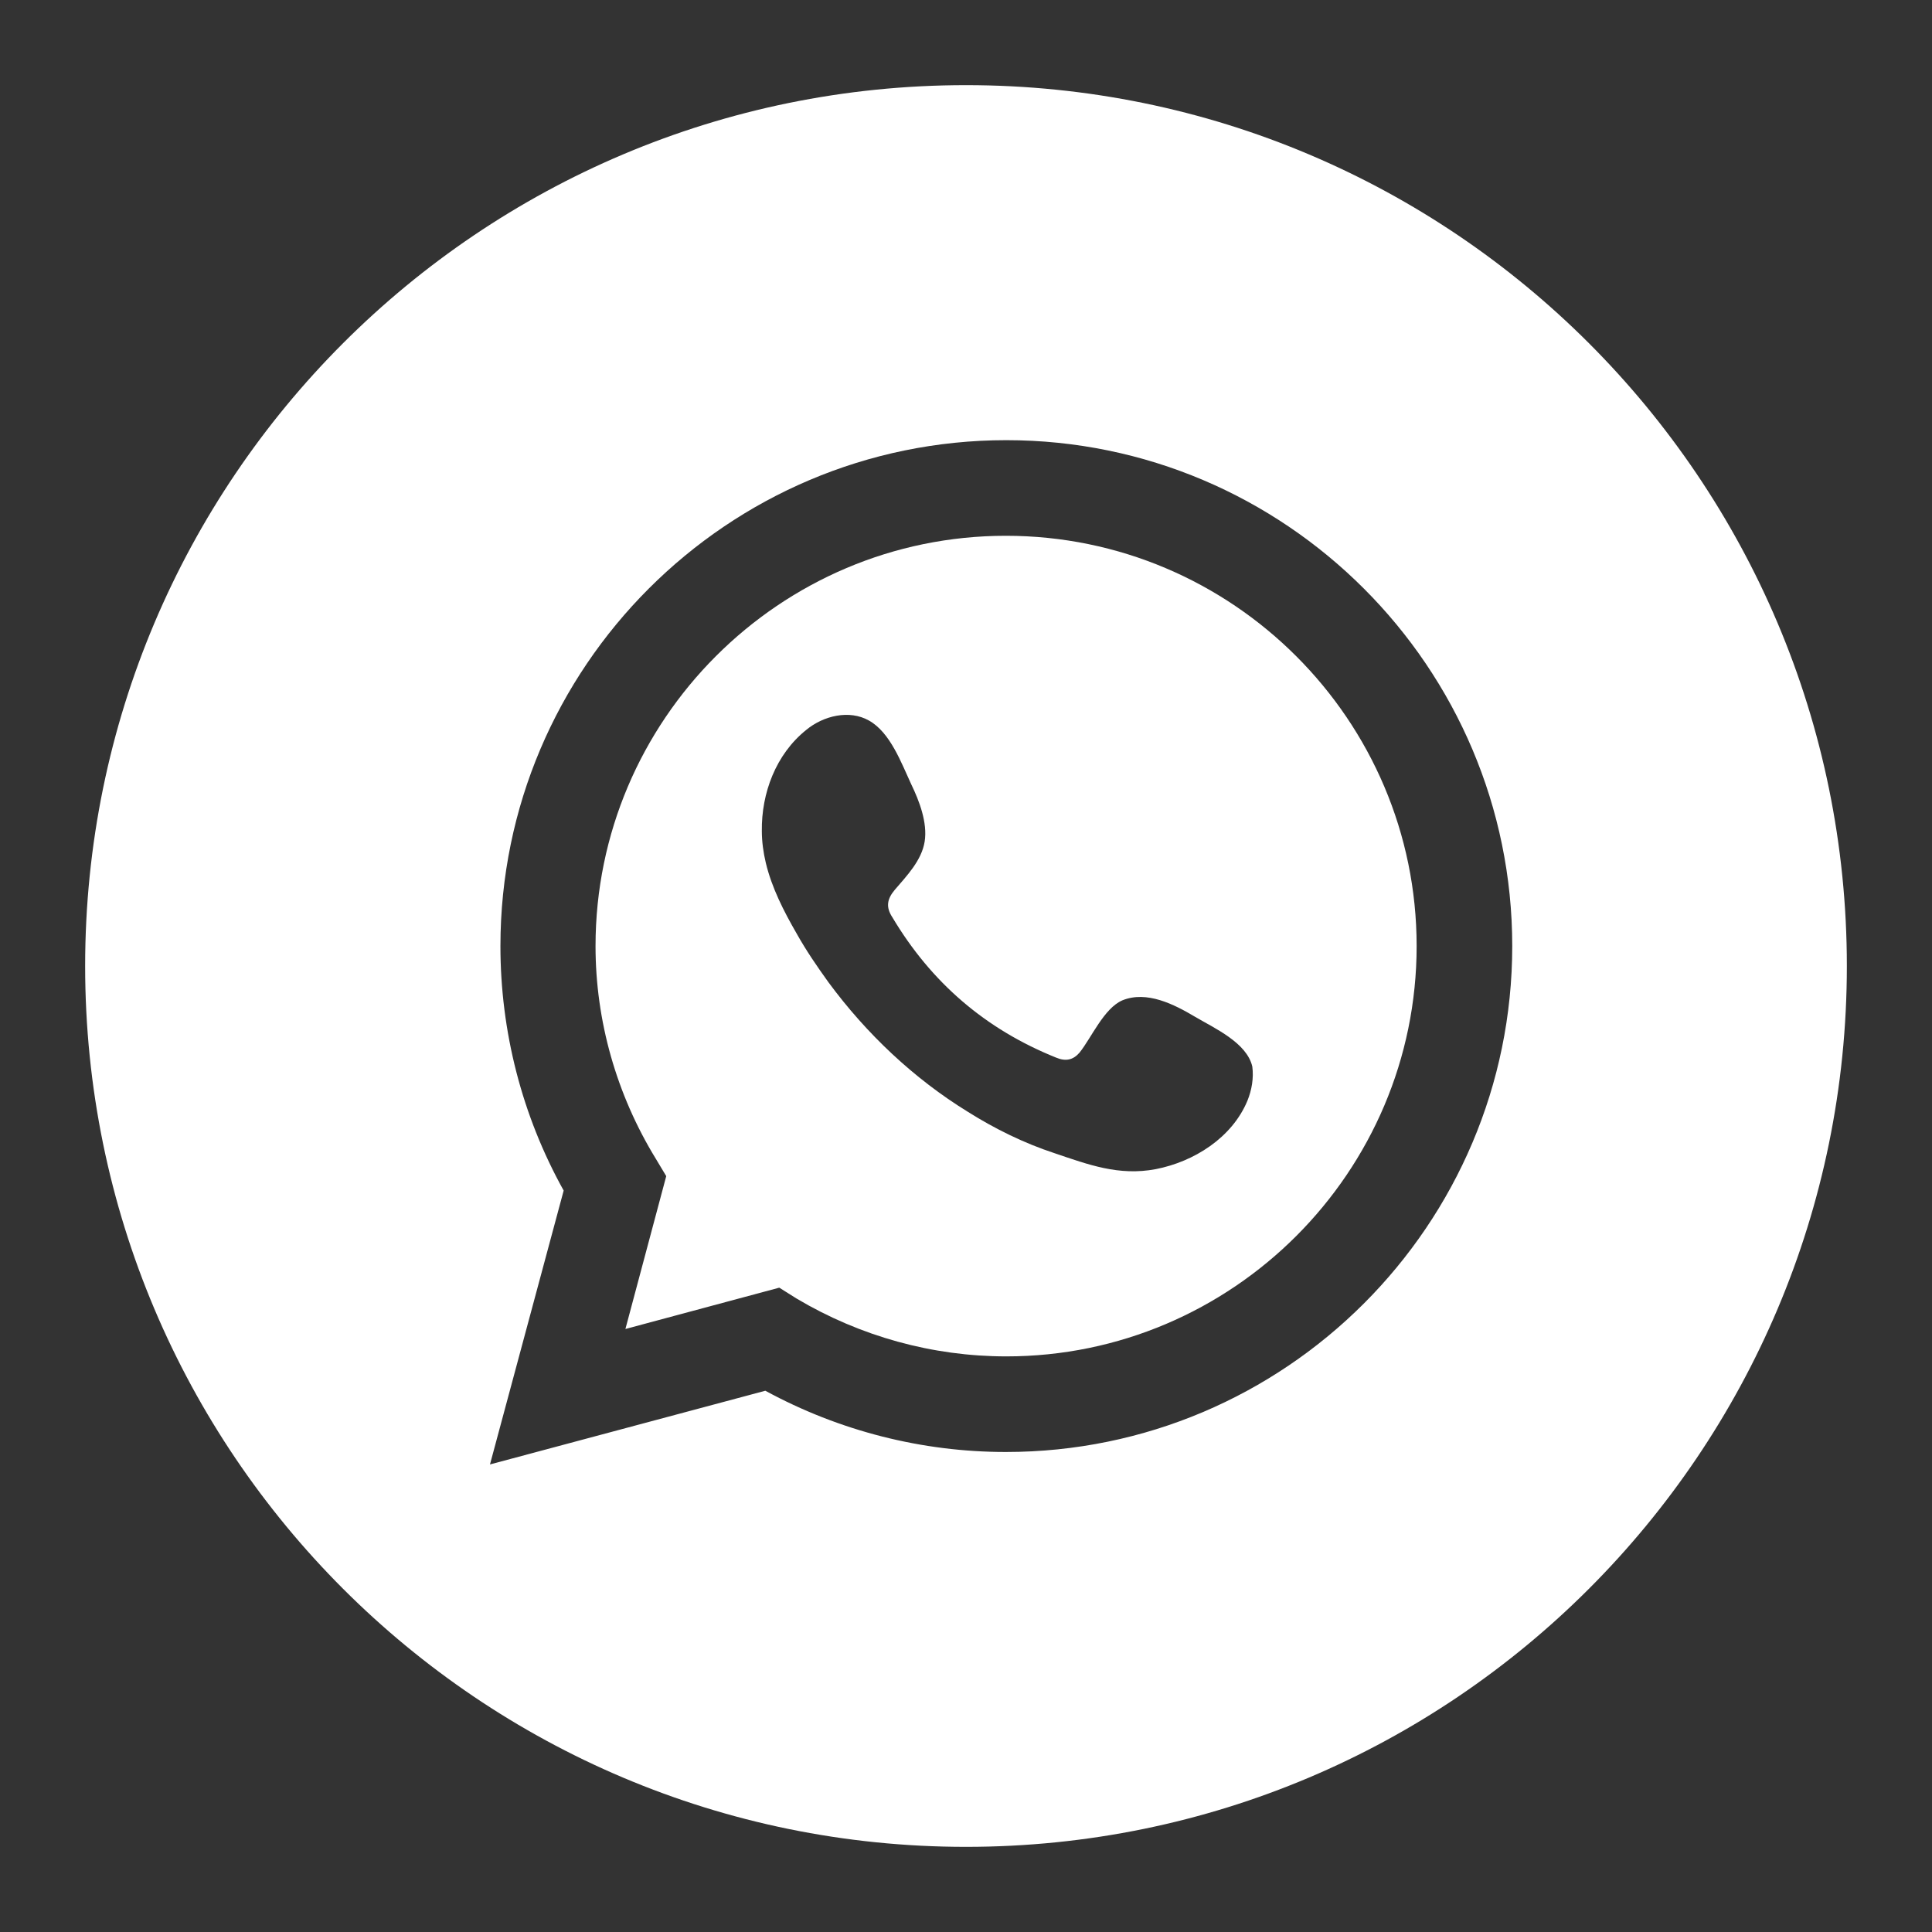 <?xml version="1.0" encoding="UTF-8"?> <svg xmlns="http://www.w3.org/2000/svg" xmlns:xlink="http://www.w3.org/1999/xlink" version="1.1" x="0px" y="0px" viewBox="0 0 38.8 38.8" style="enable-background:new 0 0 38.8 38.8;" xml:space="preserve"><rect x="0" y="0" width="38.8" height="38.8" fill="#333333" stroke="none"/> <style type="text/css"> .st0{fill:#FFFFFF;} .st1{fill-rule:evenodd;clip-rule:evenodd;fill:#FFFFFF;} .st2{fill-rule:evenodd;clip-rule:evenodd;} .st3{fill:#D53692;} .st4{fill:#006EF5;} .st5{fill:#FCBB45;} .st6{fill:#8F39CE;} .st7{fill:#00D95F;} .st8{fill:#FF0000;} .st9{fill:#33CCFF;} .st10{fill:url(#SVGID_1_);} .st11{fill:#337FFF;} .st12{fill-rule:evenodd;clip-rule:evenodd;fill:#EE1D52;} .st13{fill-rule:evenodd;clip-rule:evenodd;fill:#69C9D0;} .st14{fill:url(#SVGID_2_);} .st15{fill:url(#SVGID_3_);} .st16{fill:url(#SVGID_4_);} .st17{fill-rule:evenodd;clip-rule:evenodd;fill:#FF0000;} .st18{fill-rule:evenodd;clip-rule:evenodd;fill:#00D95F;} .st19{fill:none;stroke:#999999;stroke-miterlimit:10;} .st20{fill:none;stroke:#999999;stroke-width:0.5;stroke-miterlimit:10;stroke-dasharray:12;} .st21{fill:#010201;} .st22{fill-rule:evenodd;clip-rule:evenodd;fill:#010201;} .st23{fill:#FEFEFE;} .st24{fill:url(#SVGID_5_);} .st25{fill:#F39B29;} .st26{fill:#C4E2C0;} .st27{fill:#134305;} .st28{fill:#B8C100;} .st29{fill-rule:evenodd;clip-rule:evenodd;fill:#C4E2C0;} .st30{fill-rule:evenodd;clip-rule:evenodd;fill:#134305;} .st31{fill-rule:evenodd;clip-rule:evenodd;fill:#B8C100;} </style> <g id="BACKGROUND"> </g> <g id="ELEMENTS"> <g> <path class="st0" d="M20.2,10.76c-4.54,0-8.24,3.7-8.24,8.24c0,1.5,0.42,2.98,1.21,4.27l0.21,0.35l-0.82,3.07l3.09-0.83L16,26.08 c1.28,0.76,2.73,1.16,4.21,1.16c4.54,0,8.24-3.7,8.24-8.24C28.45,14.46,24.75,10.76,20.2,10.76z M25.05,22.11 c-0.31,0.74-1.07,1.22-1.84,1.37c-0.74,0.14-1.35-0.09-2.03-0.32c-0.61-0.2-1.2-0.49-1.74-0.83c-1.09-0.67-2.04-1.57-2.8-2.6 c-0.23-0.32-0.45-0.64-0.64-0.98c-0.26-0.45-0.5-0.92-0.62-1.42c-0.05-0.21-0.08-0.43-0.08-0.64c-0.01-0.76,0.28-1.54,0.89-2.03 c0.35-0.29,0.87-0.41,1.26-0.19c0.43,0.24,0.65,0.85,0.85,1.28c0.16,0.33,0.33,0.77,0.27,1.15c-0.06,0.38-0.36,0.69-0.6,0.97 c-0.16,0.19-0.18,0.35-0.05,0.55c0.78,1.31,1.87,2.25,3.29,2.82c0.19,0.08,0.34,0.05,0.47-0.1c0.24-0.3,0.49-0.89,0.86-1.05 c0.49-0.2,1.04,0.08,1.46,0.33c0.39,0.23,1.04,0.52,1.15,1C25.18,21.65,25.14,21.89,25.05,22.11z"></path> <path class="st0" d="M19.4,1.71C9.63,1.71,1.71,9.63,1.71,19.4c0,9.77,7.92,17.69,17.69,17.69c9.77,0,17.69-7.92,17.69-17.69 C37.09,9.63,29.17,1.71,19.4,1.71z M20.2,29.16c-1.68,0-3.34-0.42-4.83-1.23l-5.53,1.48l1.48-5.5c-0.84-1.51-1.27-3.2-1.27-4.91 c0-5.6,4.56-10.16,10.16-10.16c5.6,0,10.16,4.56,10.16,10.16C30.37,24.6,25.81,29.16,20.2,29.16z"></path> </g> </g> <g id="TEXT"> </g> </svg> 